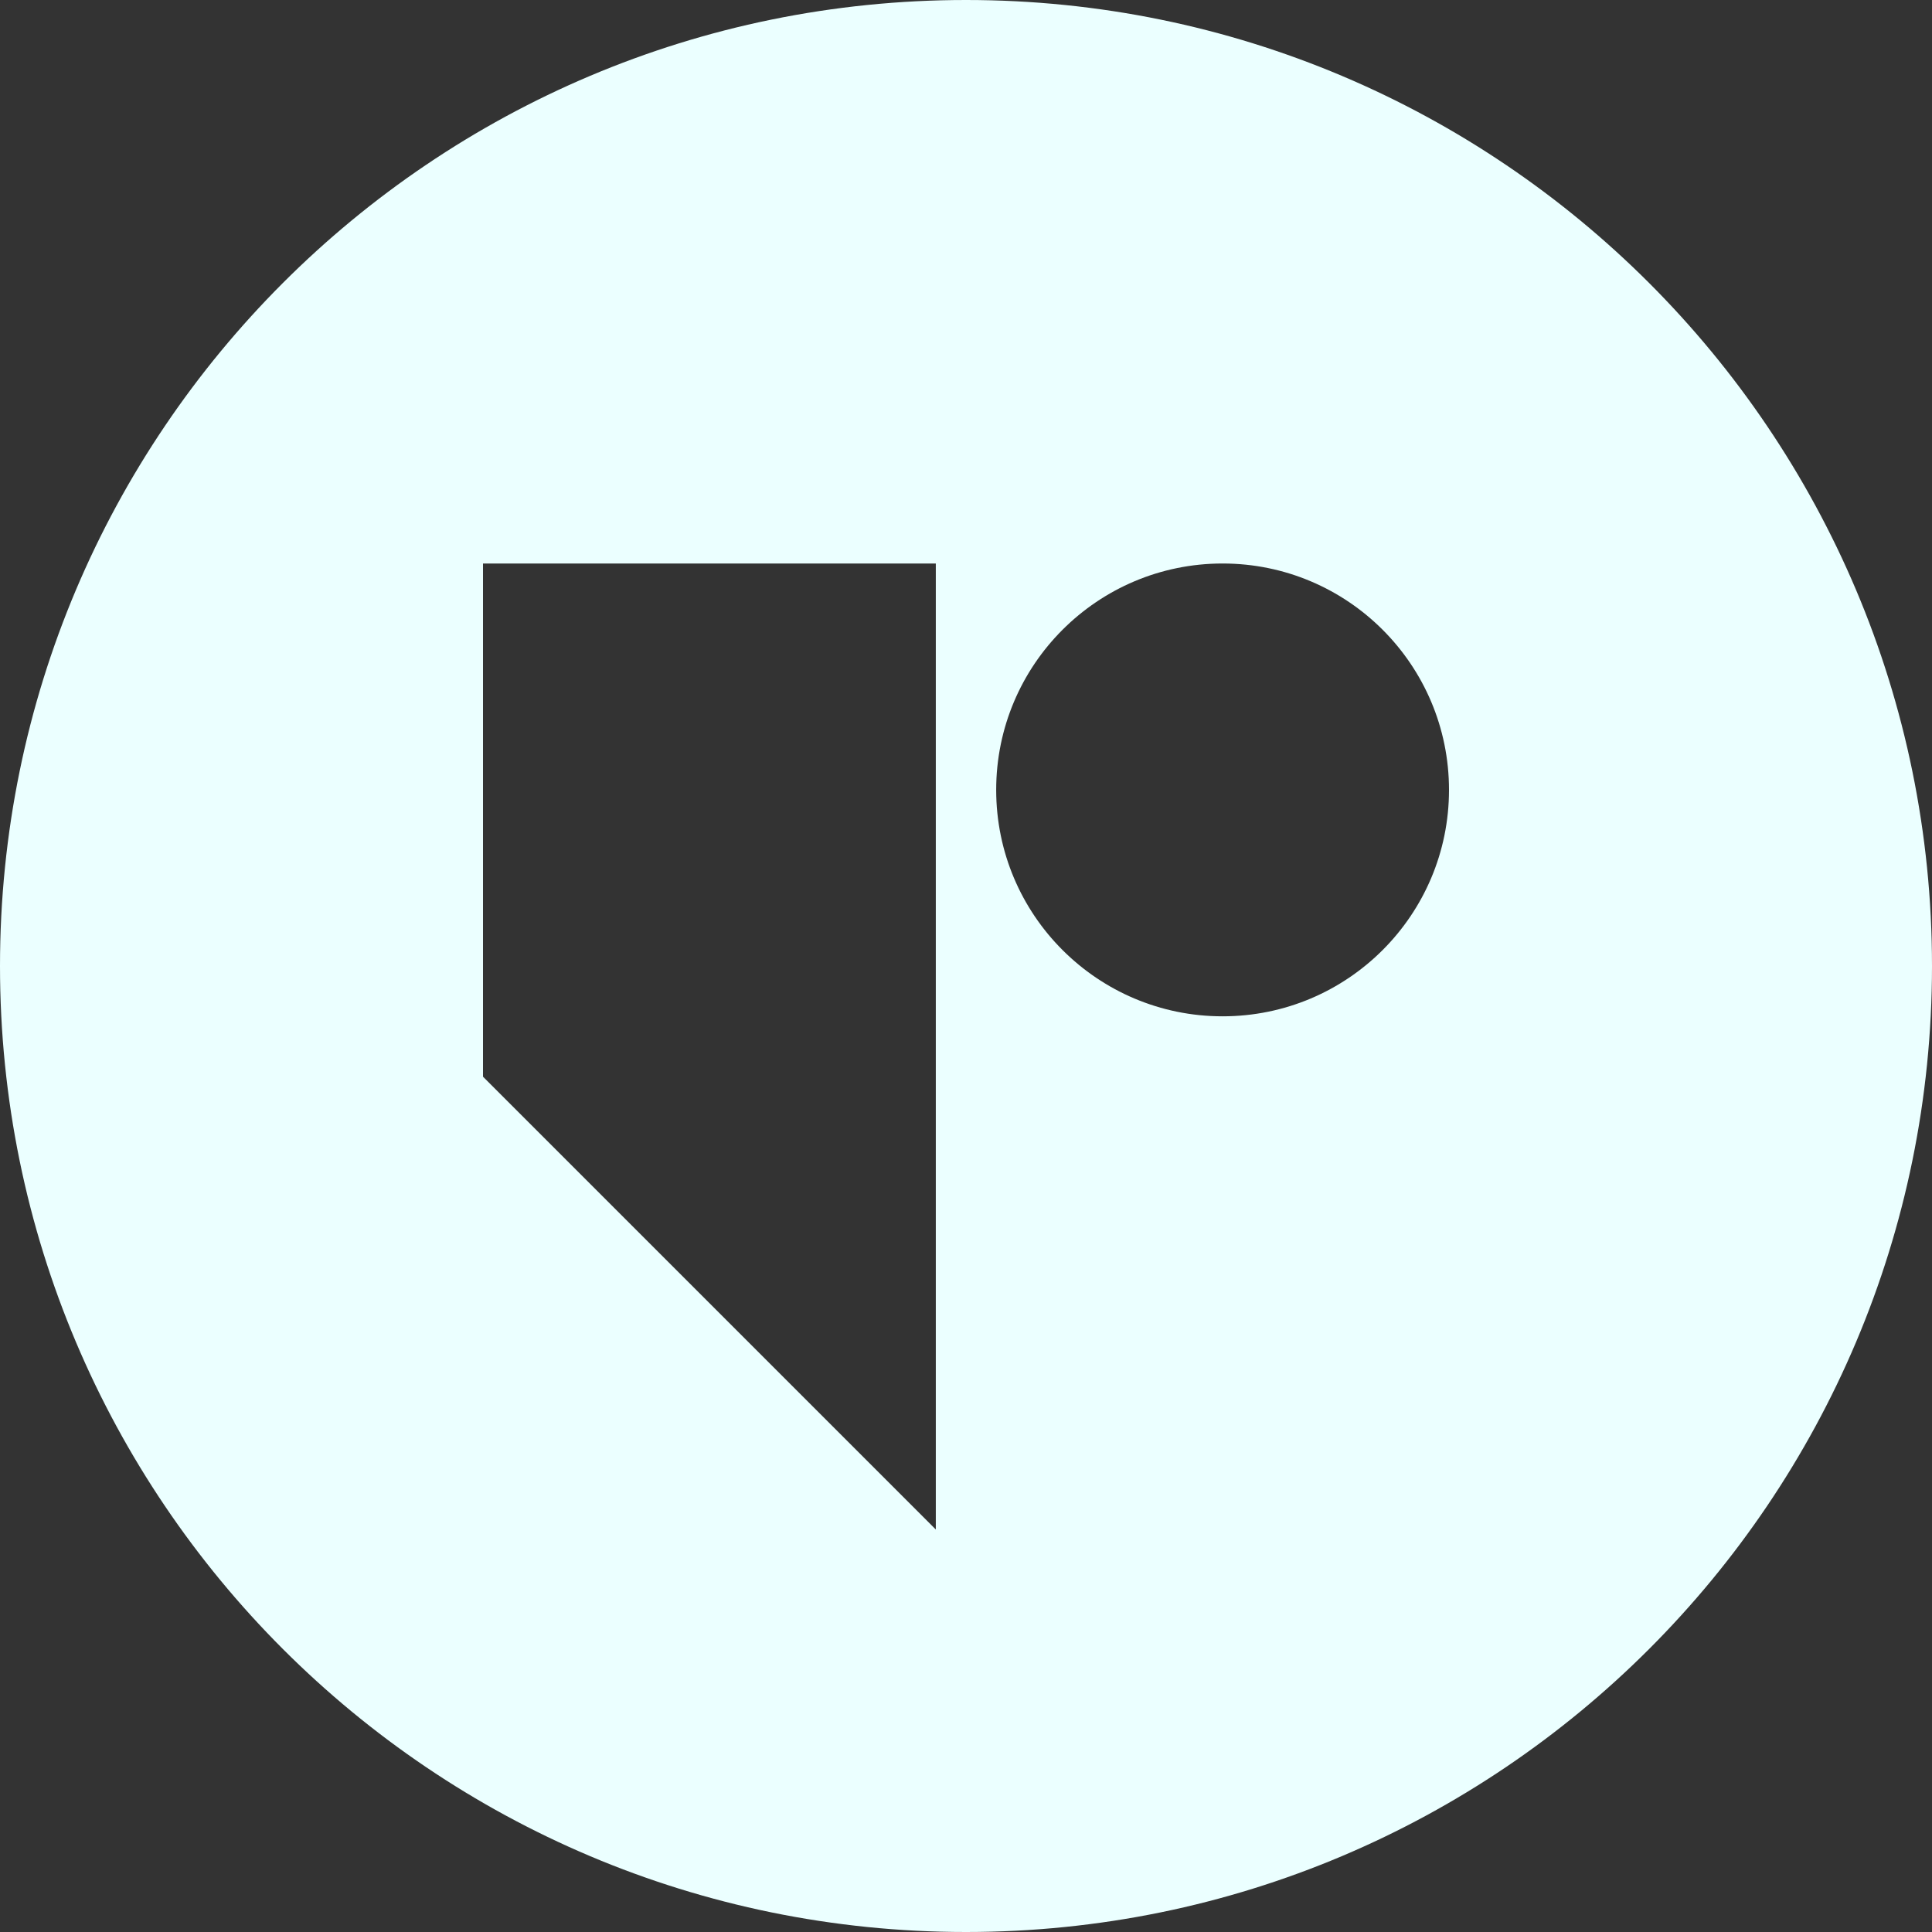 <svg width="48" height="48" viewBox="0 0 48 48" fill="none" xmlns="http://www.w3.org/2000/svg">
<rect x="0" y="0" width="48" height="48" fill="#333333" stroke="none"/>
<path fill-rule="evenodd" clip-rule="evenodd" d="M48 24C48 37.255 37.255 48 24 48C10.745 48 0 37.255 0 24C0 10.745 10.745 0 24 0C37.255 0 48 10.745 48 24ZM23.25 14H12V26.75L23.25 38V14ZM24.75 19.625C24.75 22.732 27.268 25.25 30.375 25.25C33.482 25.25 36 22.732 36 19.625C36 16.518 33.482 14 30.375 14C27.268 14 24.75 16.518 24.75 19.625Z" fill="#EBFFFF"/>
</svg>
